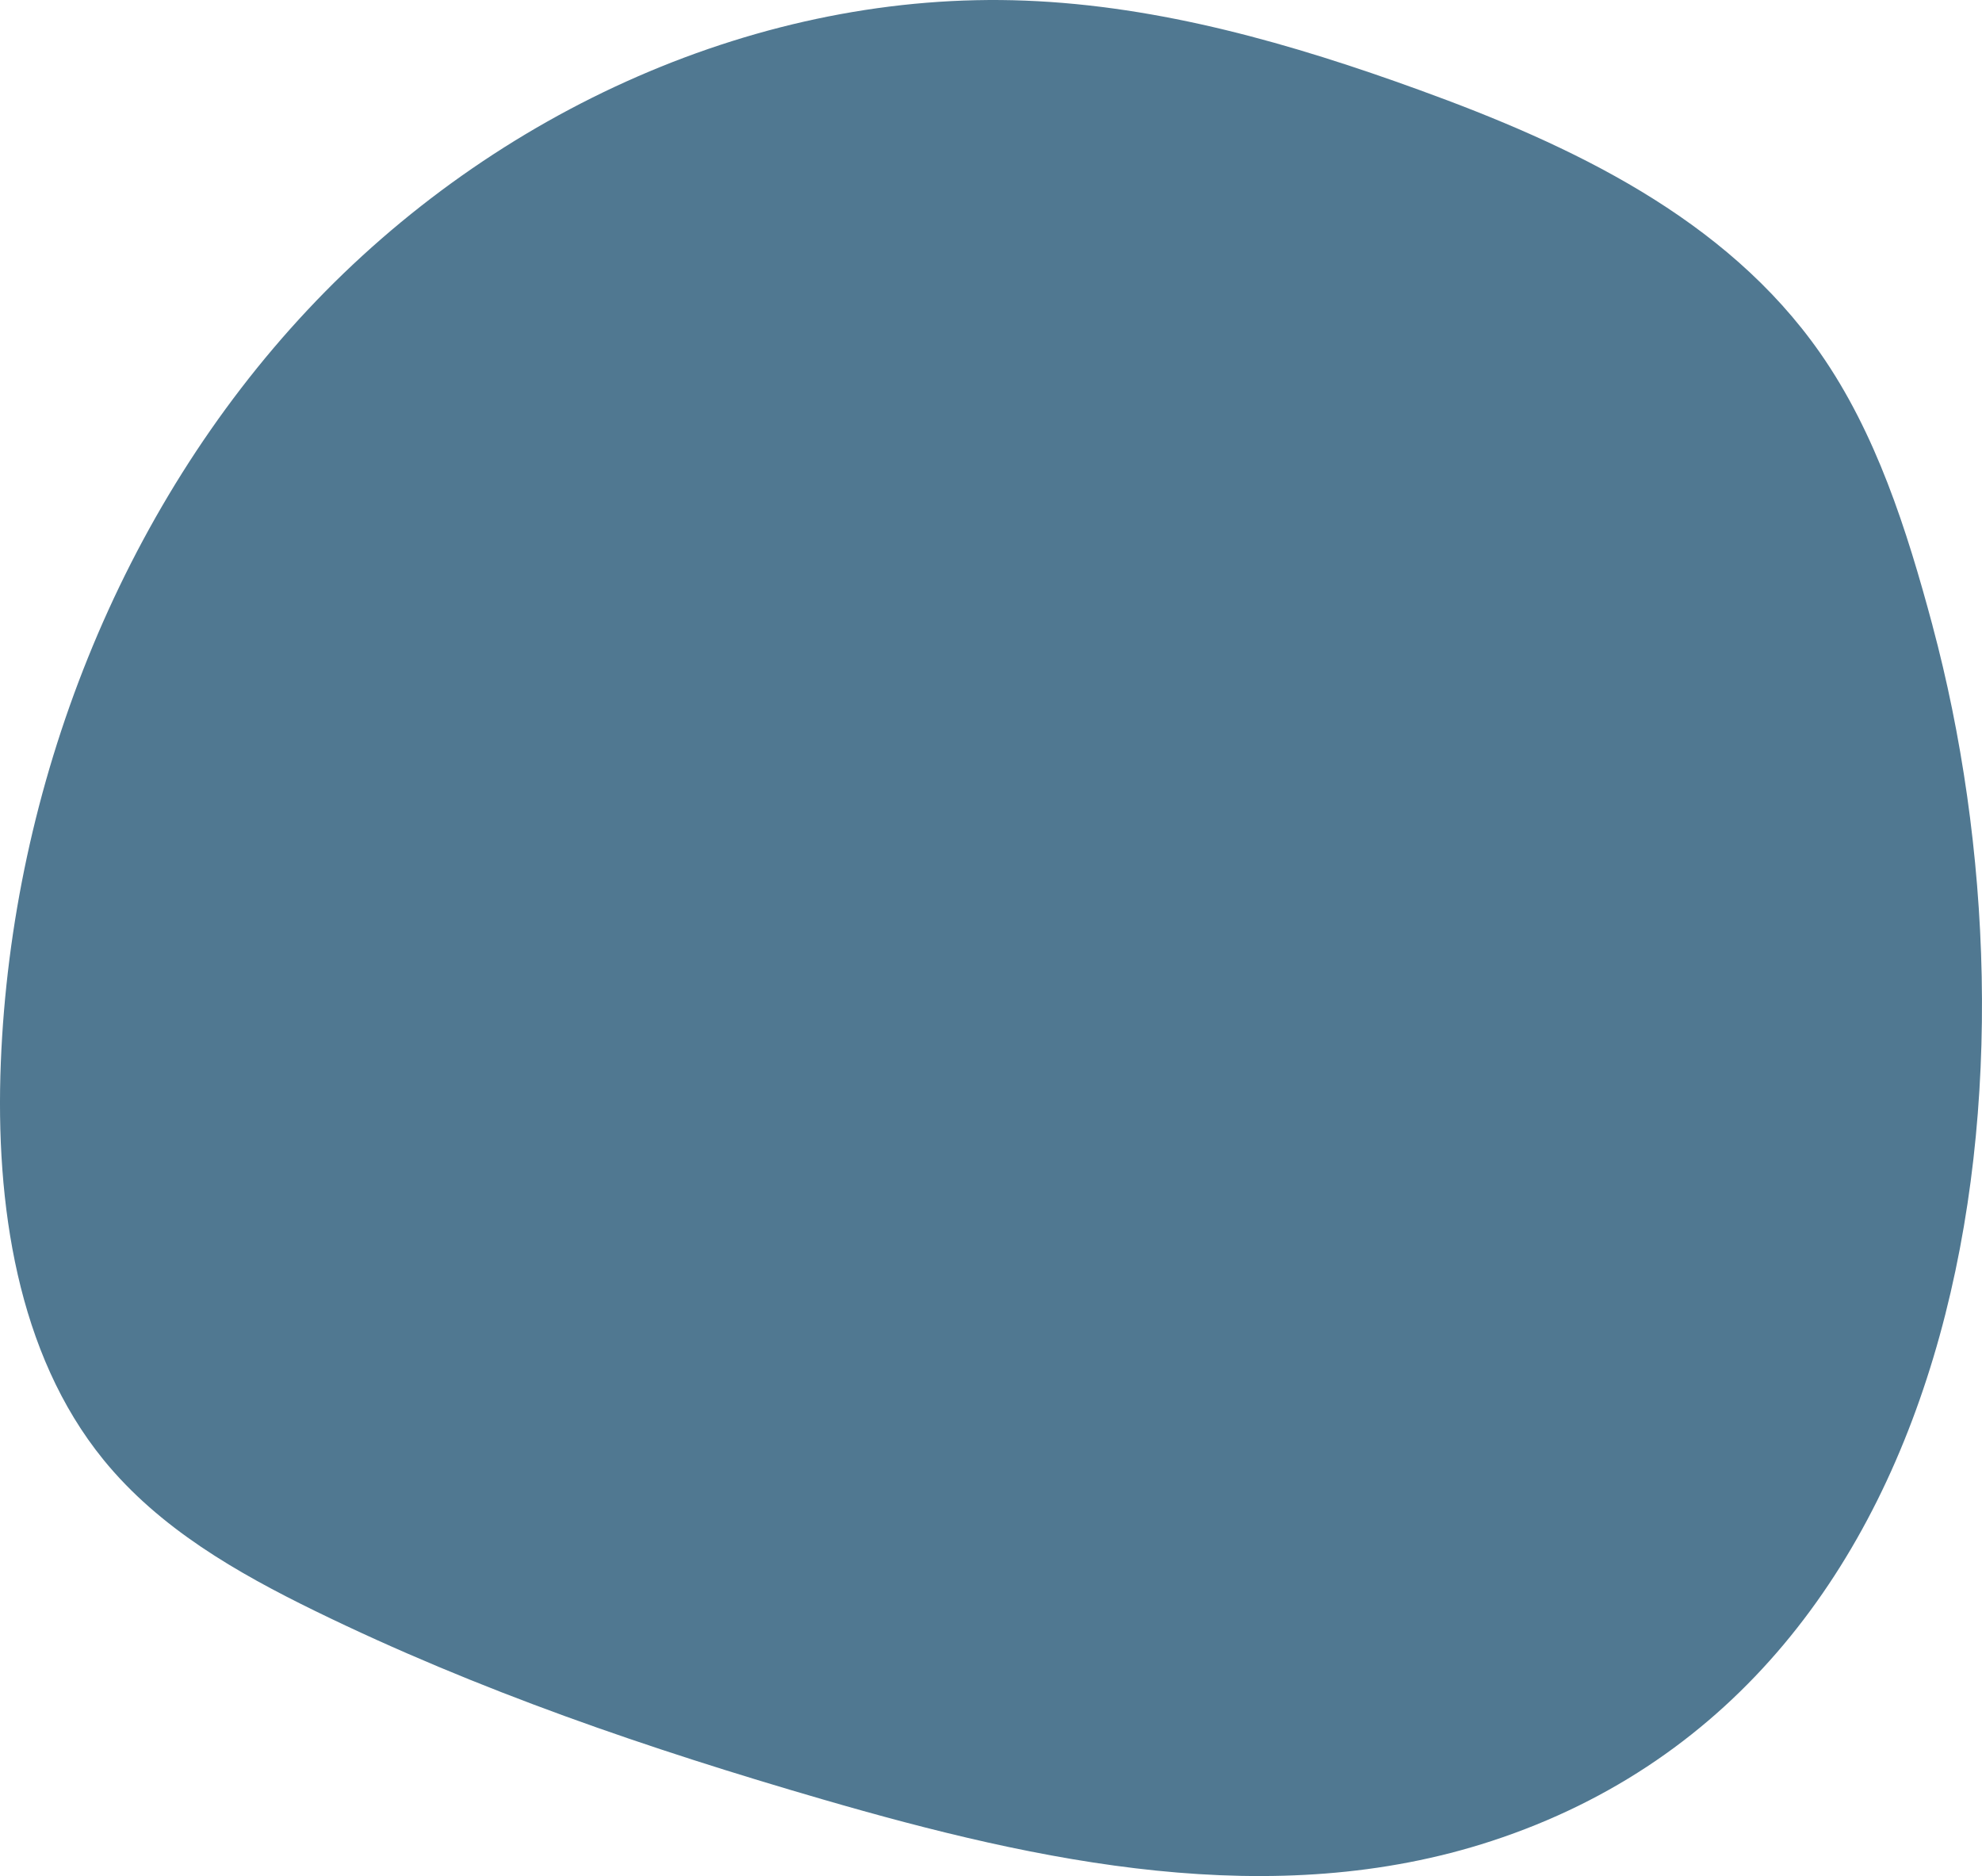 <?xml version="1.0" encoding="UTF-8"?>
<svg id="Ebene_1" data-name="Ebene 1" xmlns="http://www.w3.org/2000/svg" viewBox="0 0 611.06 578.32">
  <defs>
    <style>
      .cls-1 {
        fill: #507891;
      }
    </style>
  </defs>
  <path class="cls-1" d="M595.8,192.8c-7.95-29.61-17.42-59.34-34.65-84-29.12-41.7-76.79-64.11-123.61-81.08C398.36,13.5,357.8,1.82,316.04.19c-81.16-3.16-163.37,33.63-221.19,95.33C37.02,157.21,3.64,242.35.25,327.58c-1.73,43.59,5.06,89.71,31.65,122.41,17.2,21.14,41.18,34.85,65.28,46.63,50.09,24.48,102.97,42.54,156.42,58.06,66.94,19.44,138.89,34.88,206.27,12.84,151.1-49.42,171.87-240.75,135.92-374.71"/>
</svg>